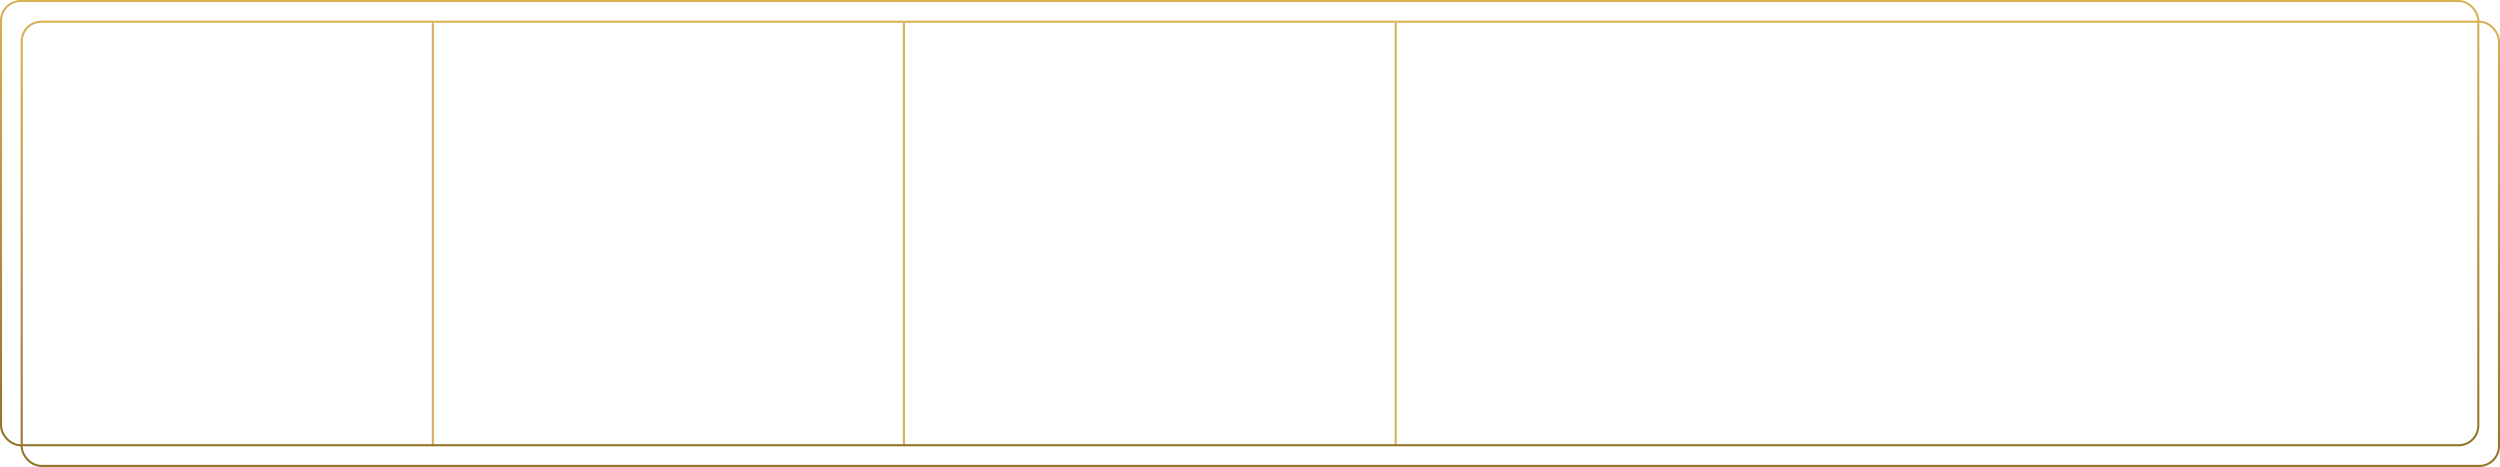 <?xml version="1.0" encoding="UTF-8"?> <svg xmlns="http://www.w3.org/2000/svg" width="1210" height="226" viewBox="0 0 1210 226" fill="none"> <line x1="675.5" y1="11" x2="675.5" y2="216" stroke="url(#paint0_linear_71_124)"></line> <line x1="437.5" y1="11" x2="437.5" y2="216" stroke="url(#paint1_linear_71_124)"></line> <line x1="209.5" y1="11" x2="209.5" y2="216" stroke="url(#paint2_linear_71_124)"></line> <rect x="0.5" y="0.5" width="1199" height="215" rx="9.5" stroke="url(#paint3_linear_71_124)"></rect> <rect x="10.5" y="10.5" width="1199" height="215" rx="9.5" stroke="url(#paint4_linear_71_124)"></rect> <defs> <linearGradient id="paint0_linear_71_124" x1="675" y1="113.5" x2="674" y2="113.5" gradientUnits="userSpaceOnUse"> <stop stop-color="#D8B157"></stop> <stop offset="1" stop-color="#927229"></stop> </linearGradient> <linearGradient id="paint1_linear_71_124" x1="437" y1="113.5" x2="436" y2="113.5" gradientUnits="userSpaceOnUse"> <stop stop-color="#D8B157"></stop> <stop offset="1" stop-color="#927229"></stop> </linearGradient> <linearGradient id="paint2_linear_71_124" x1="209" y1="113.5" x2="208" y2="113.5" gradientUnits="userSpaceOnUse"> <stop stop-color="#D8B157"></stop> <stop offset="1" stop-color="#927229"></stop> </linearGradient> <linearGradient id="paint3_linear_71_124" x1="600" y1="0" x2="600" y2="216" gradientUnits="userSpaceOnUse"> <stop stop-color="#D8B157"></stop> <stop offset="1" stop-color="#927229"></stop> </linearGradient> <linearGradient id="paint4_linear_71_124" x1="610" y1="10" x2="610" y2="226" gradientUnits="userSpaceOnUse"> <stop stop-color="#D8B157"></stop> <stop offset="1" stop-color="#927229"></stop> </linearGradient> </defs> </svg> 